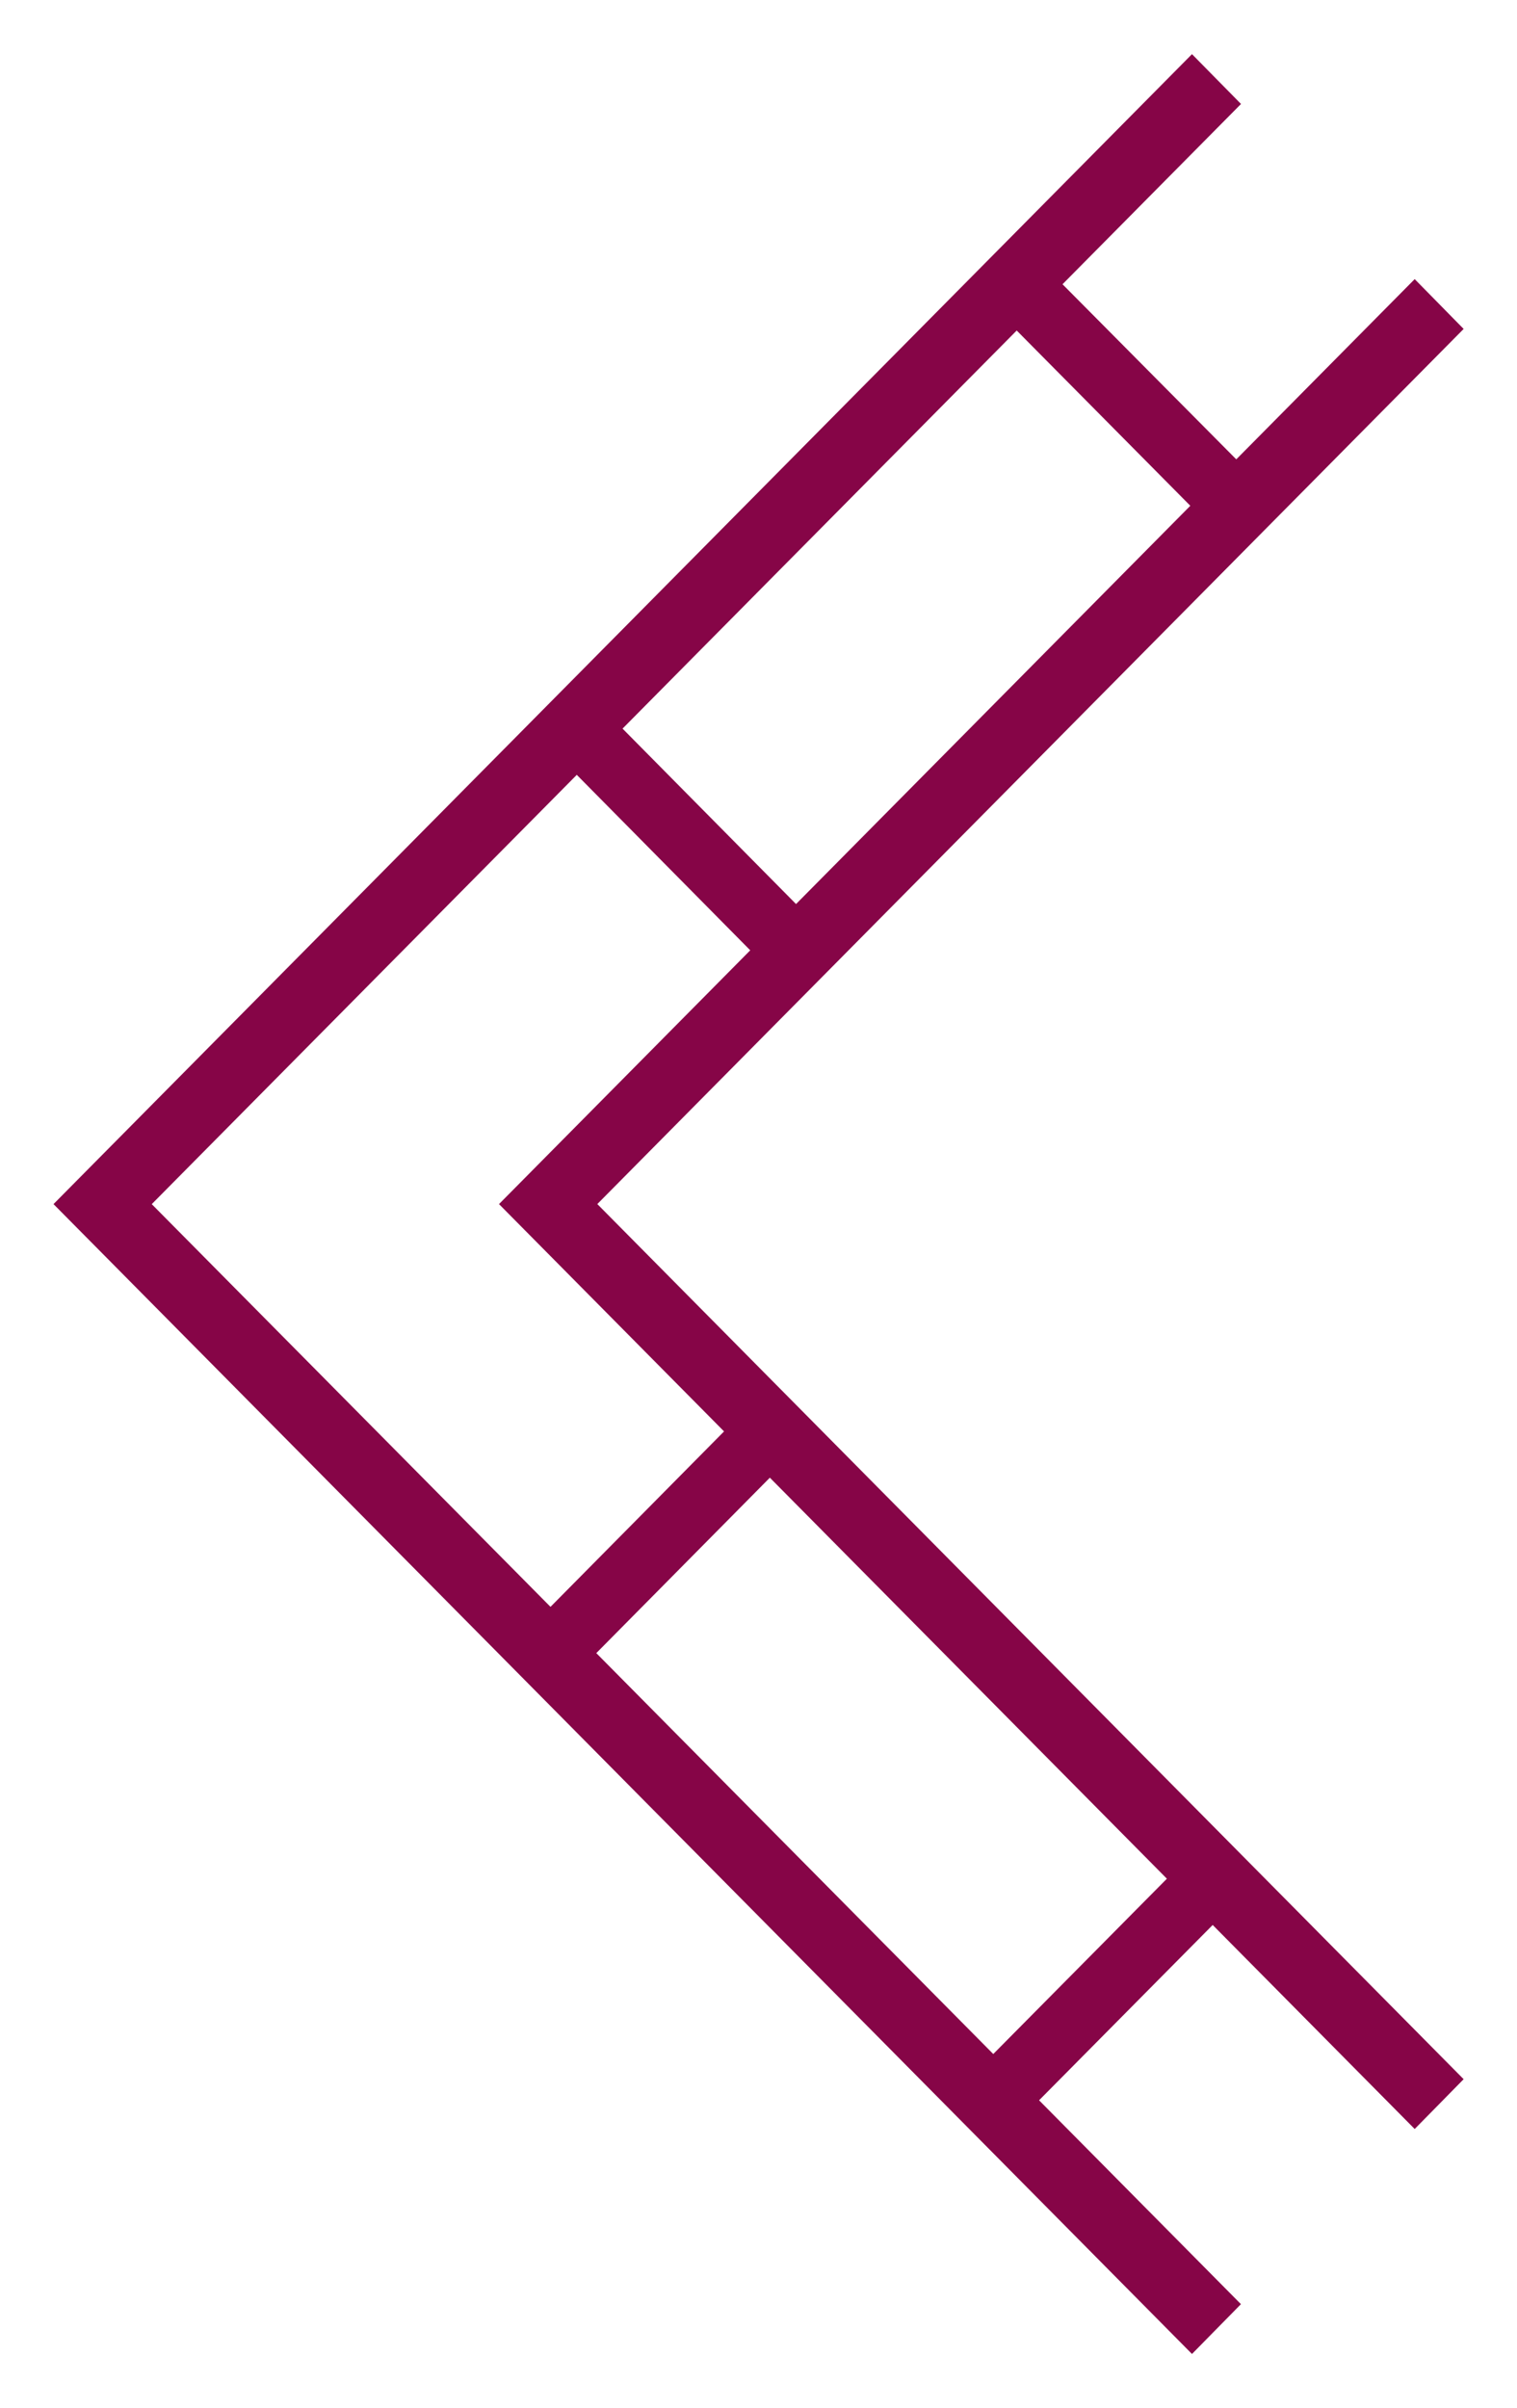 <svg xmlns="http://www.w3.org/2000/svg" width="19.958" height="31.663" viewBox="0 0 19.958 31.663">
  <g id="left" transform="translate(0.704 0.712)">
    <g id="组_670" data-name="组 670" transform="translate(5.861 2.958)">
      <path id="路径_5046" data-name="路径 5046" d="M119.205,5.507,107.158,17.669,119.205,29.83l.644-.655L108.127,17.341l-.322.328.322.327L119.849,6.162Z" transform="translate(-107.158 -5.507)" fill="#860547"/>
      <path id="路径_5046_-_轮廓" data-name="路径 5046 - 轮廓" d="M119.206,4.8l1.345,1.368-11.4,11.5,11.4,11.5-1.345,1.368L106.454,17.669Z" transform="translate(-107.158 -5.507)" fill="rgba(0,0,0,0)"/>
    </g>
    <g id="组_671" data-name="组 671">
      <path id="路径_5047" data-name="路径 5047" d="M126.955.707l-14.978,15.12,14.978,15.119.644-.655L112.945,15.5l-.322.328.322.327L127.6,1.362Z" transform="translate(-111.977 -0.707)" fill="#860547"/>
      <path id="路径_5047_-_轮廓" data-name="路径 5047 - 轮廓" d="M126.956,0,128.3,1.363,113.973,15.827,128.3,30.29l-1.345,1.368L111.273,15.827Z" transform="translate(-111.977 -0.707)" fill="rgba(0,0,0,0)"/>
    </g>
    <g id="组_672" data-name="组 672" transform="translate(6.046 17.954)">
      <path id="直线_6" data-name="直线 6" d="M.248,3.215l-.6-.611L2.576-.354l.6.611Z" transform="translate(0.353 0.354)" fill="#860547"/>
      <path id="直线_6_-_轮廓" data-name="直线 6 - 轮廓" d="M.246,3.927-1.055,2.6,2.577-1.066,3.879.258Z" transform="translate(0.353 0.354)" fill="rgba(0,0,0,0)"/>
    </g>
    <g id="组_673" data-name="组 673" transform="translate(11.905 23.799)">
      <path id="直线_7" data-name="直线 7" d="M.248,3.215l-.6-.611L2.579-.354l.6.611Z" transform="translate(0.353 0.354)" fill="#860547"/>
      <path id="直线_7_-_轮廓" data-name="直线 7 - 轮廓" d="M.246,3.927-1.055,2.6,2.581-1.066,3.882.258Z" transform="translate(0.353 0.354)" fill="rgba(0,0,0,0)"/>
    </g>
    <g id="组_674" data-name="组 674" transform="translate(6.624 8.602)">
      <path id="直线_8" data-name="直线 8" d="M2.576,3.218-.353.257l.6-.61L3.177,2.608Z" transform="translate(0.353 0.354)" fill="#860547"/>
      <path id="直线_8_-_轮廓" data-name="直线 8 - 轮廓" d="M2.576,3.93-1.056.257l1.3-1.323L3.879,2.607Z" transform="translate(0.353 0.354)" fill="rgba(0,0,0,0)"/>
    </g>
    <g id="组_675" data-name="组 675" transform="translate(12.577 2.927)">
      <path id="直线_9" data-name="直线 9" d="M2.579,3.215-.353.257l.6-.611L3.18,2.6Z" transform="translate(0.353 0.354)" fill="#860547"/>
      <path id="直线_9_-_轮廓" data-name="直线 9 - 轮廓" d="M2.581,3.927-1.055.258l1.3-1.325L3.882,2.6Z" transform="translate(0.353 0.354)" fill="rgba(0,0,0,0)"/>
    </g>
  </g>
</svg>
